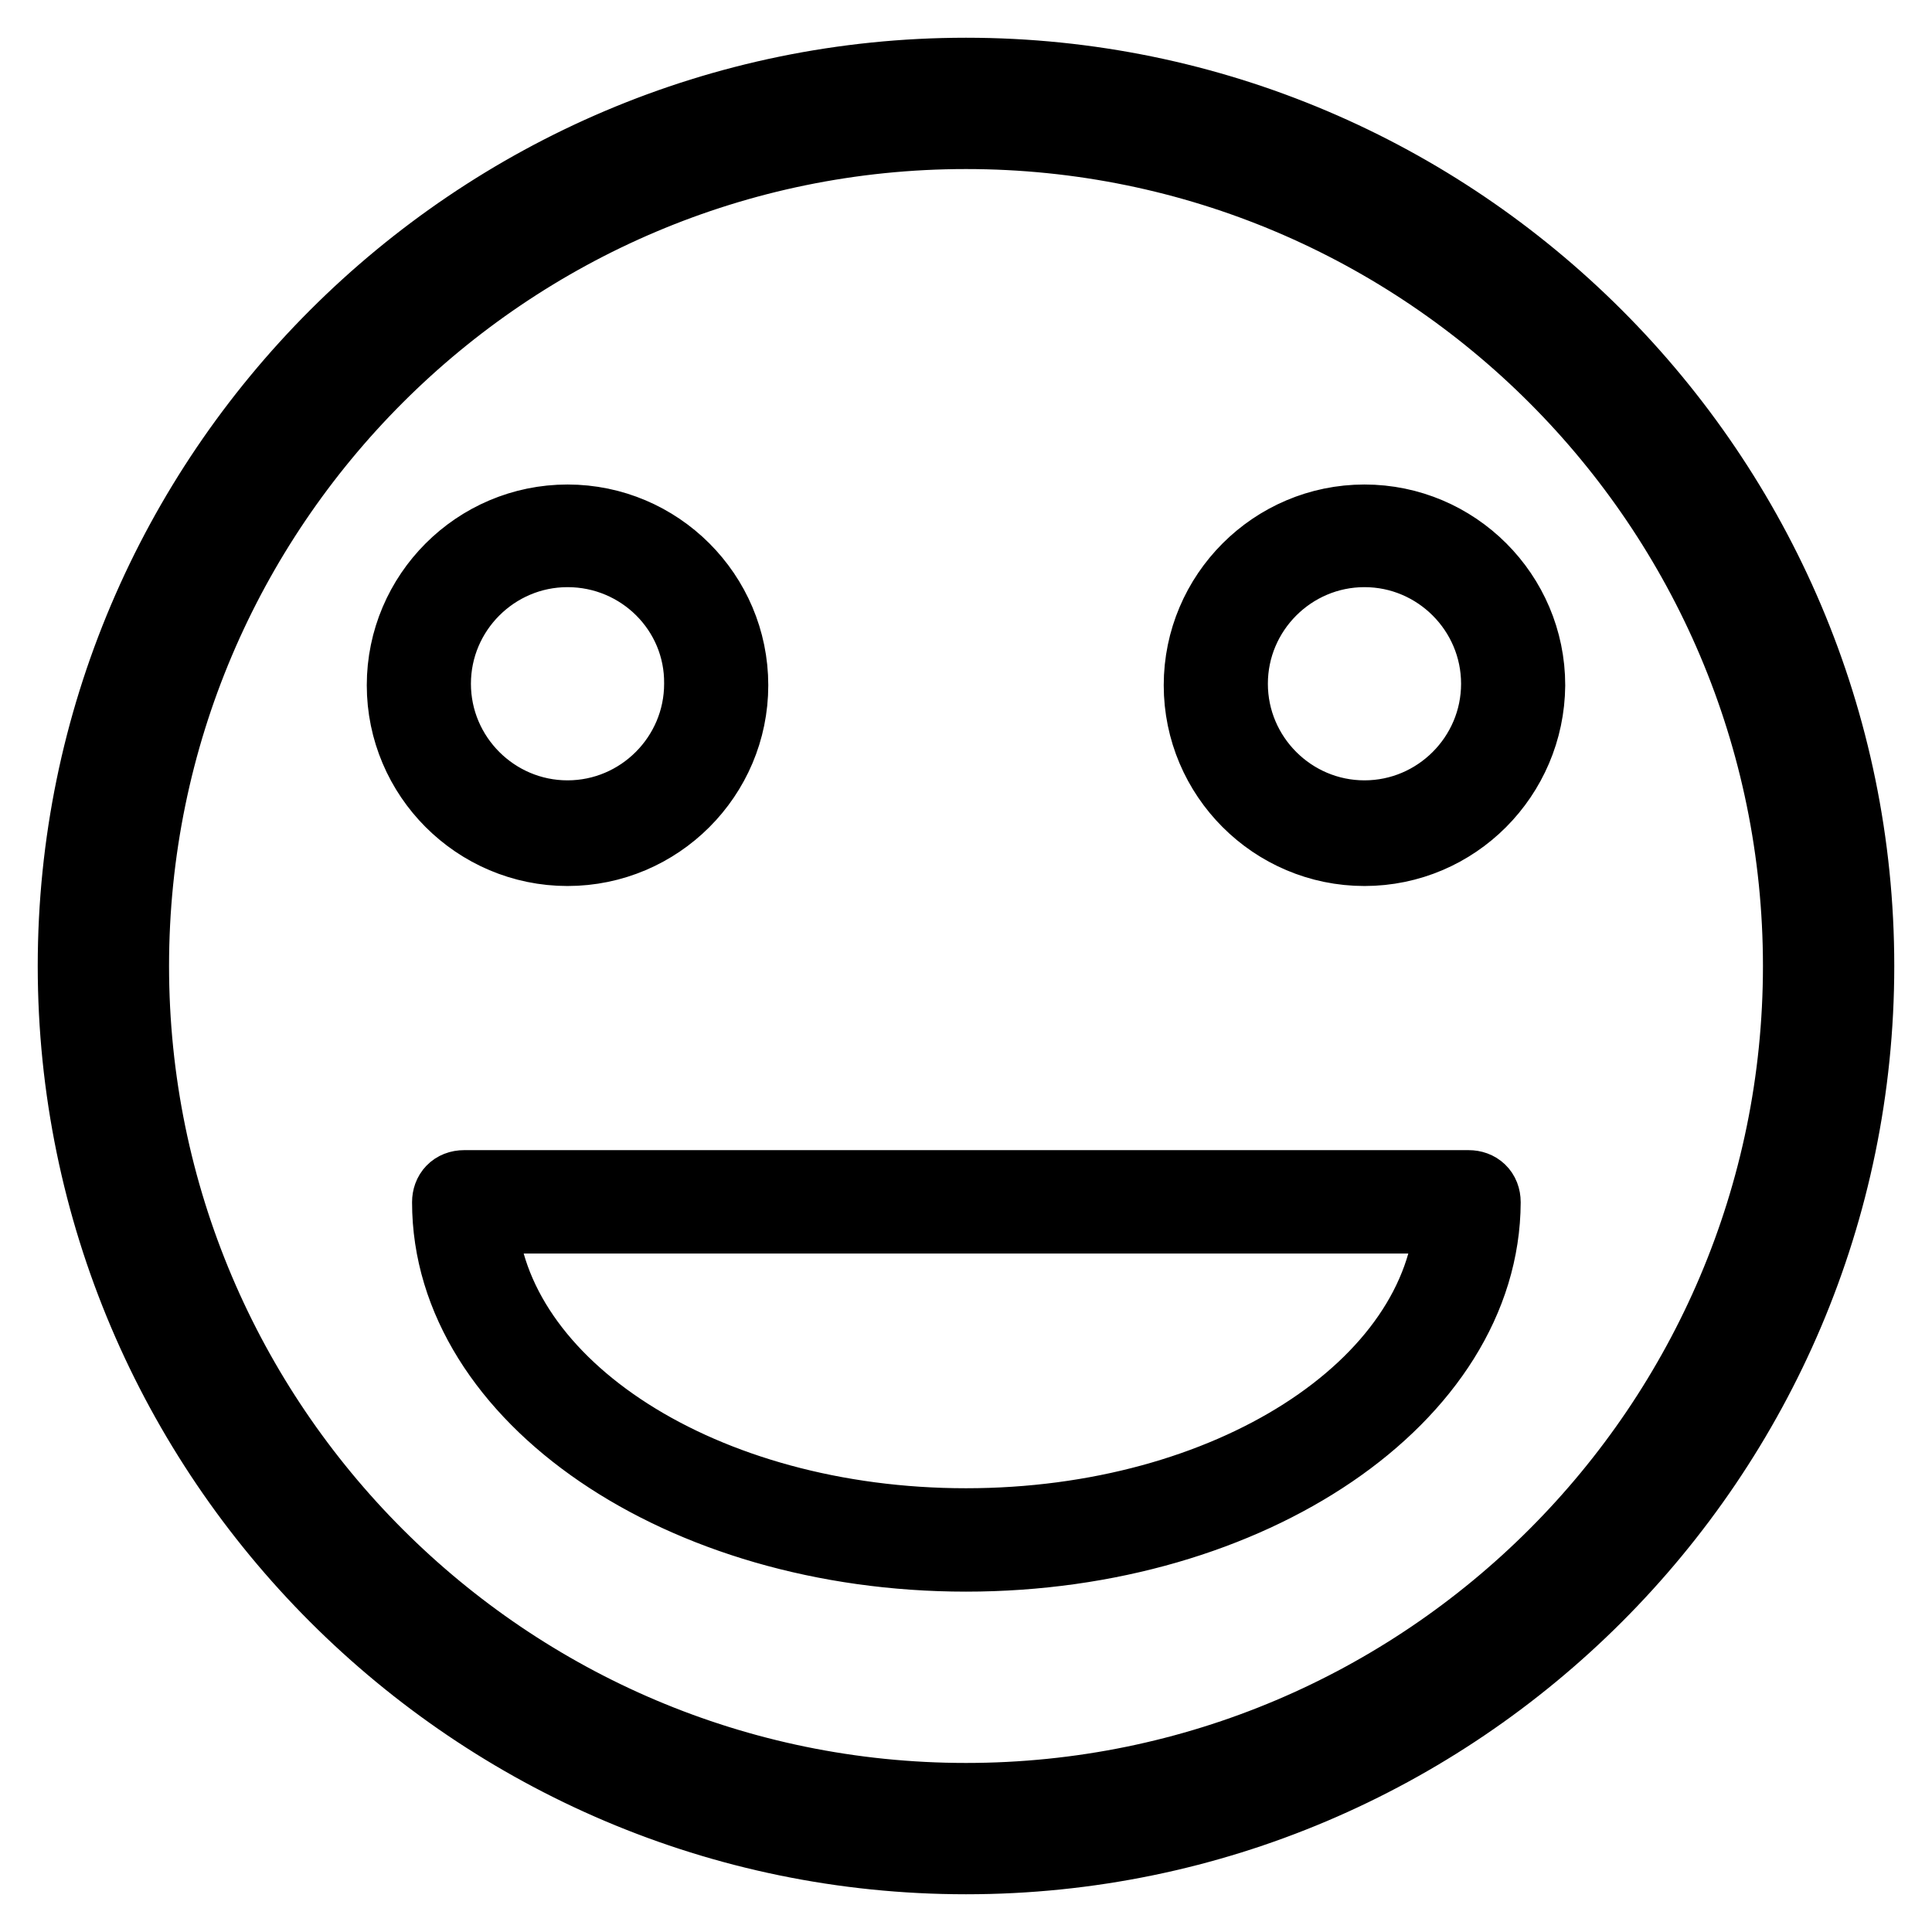 <?xml version="1.0" encoding="utf-8"?>
<!-- Svg Vector Icons : http://www.onlinewebfonts.com/icon -->
<!DOCTYPE svg PUBLIC "-//W3C//DTD SVG 1.1//EN" "http://www.w3.org/Graphics/SVG/1.1/DTD/svg11.dtd">
<svg version="1.1" xmlns="http://www.w3.org/2000/svg" xmlns:xlink="http://www.w3.org/1999/xlink" x="0px" y="0px" viewBox="0 0 256 256" enable-background="new 0 0 256 256" xml:space="preserve">
<g> <path stroke-width="10" fill-opacity="0" stroke="#000000"  d="M128,246c-65,0-118-53-118-118C10,63,63,10,128,10c65,0,118,53,118,118C246,193,193,246,128,246z M128,17.4 C67,17.4,17.4,67,17.4,128S67,238.6,128,238.6S238.6,189,238.6,128S189,17.4,128,17.4z M75.2,112.4c-11.9,0-21.6-9.7-21.6-21.6 c0-11.9,9.7-21.6,21.6-21.6c11.9,0,21.6,9.7,21.6,21.6C96.8,102.7,87.1,112.4,75.2,112.4z M75.2,72.8c-9.8,0-17.8,8-17.8,17.8 c0,9.8,8,17.8,17.8,17.8c9.8,0,17.8-8,17.8-17.8C93.1,80.8,85.1,72.8,75.2,72.8z M180.8,112.4c-11.9,0-21.6-9.7-21.6-21.6 c0-11.9,9.7-21.6,21.6-21.6s21.6,9.7,21.6,21.6C202.3,102.7,192.7,112.4,180.8,112.4z M180.8,72.8c-9.8,0-17.8,8-17.8,17.8 c0,9.8,8,17.8,17.8,17.8c9.8,0,17.8-8,17.8-17.8C198.6,80.8,190.6,72.8,180.8,72.8z M128,205.9c-37.7,0-68.4-21-68.4-46.6 c0-1.1,0.7-1.9,1.9-1.9h133.1c1.1,0,1.9,0.7,1.9,1.9C196.4,184.9,165.7,205.9,128,205.9z M63.5,161.1c1.3,22.9,29.7,41.1,64.5,41.1 c34.8,0,63.2-18.2,64.5-41.1H63.5z"/></g>
</svg>